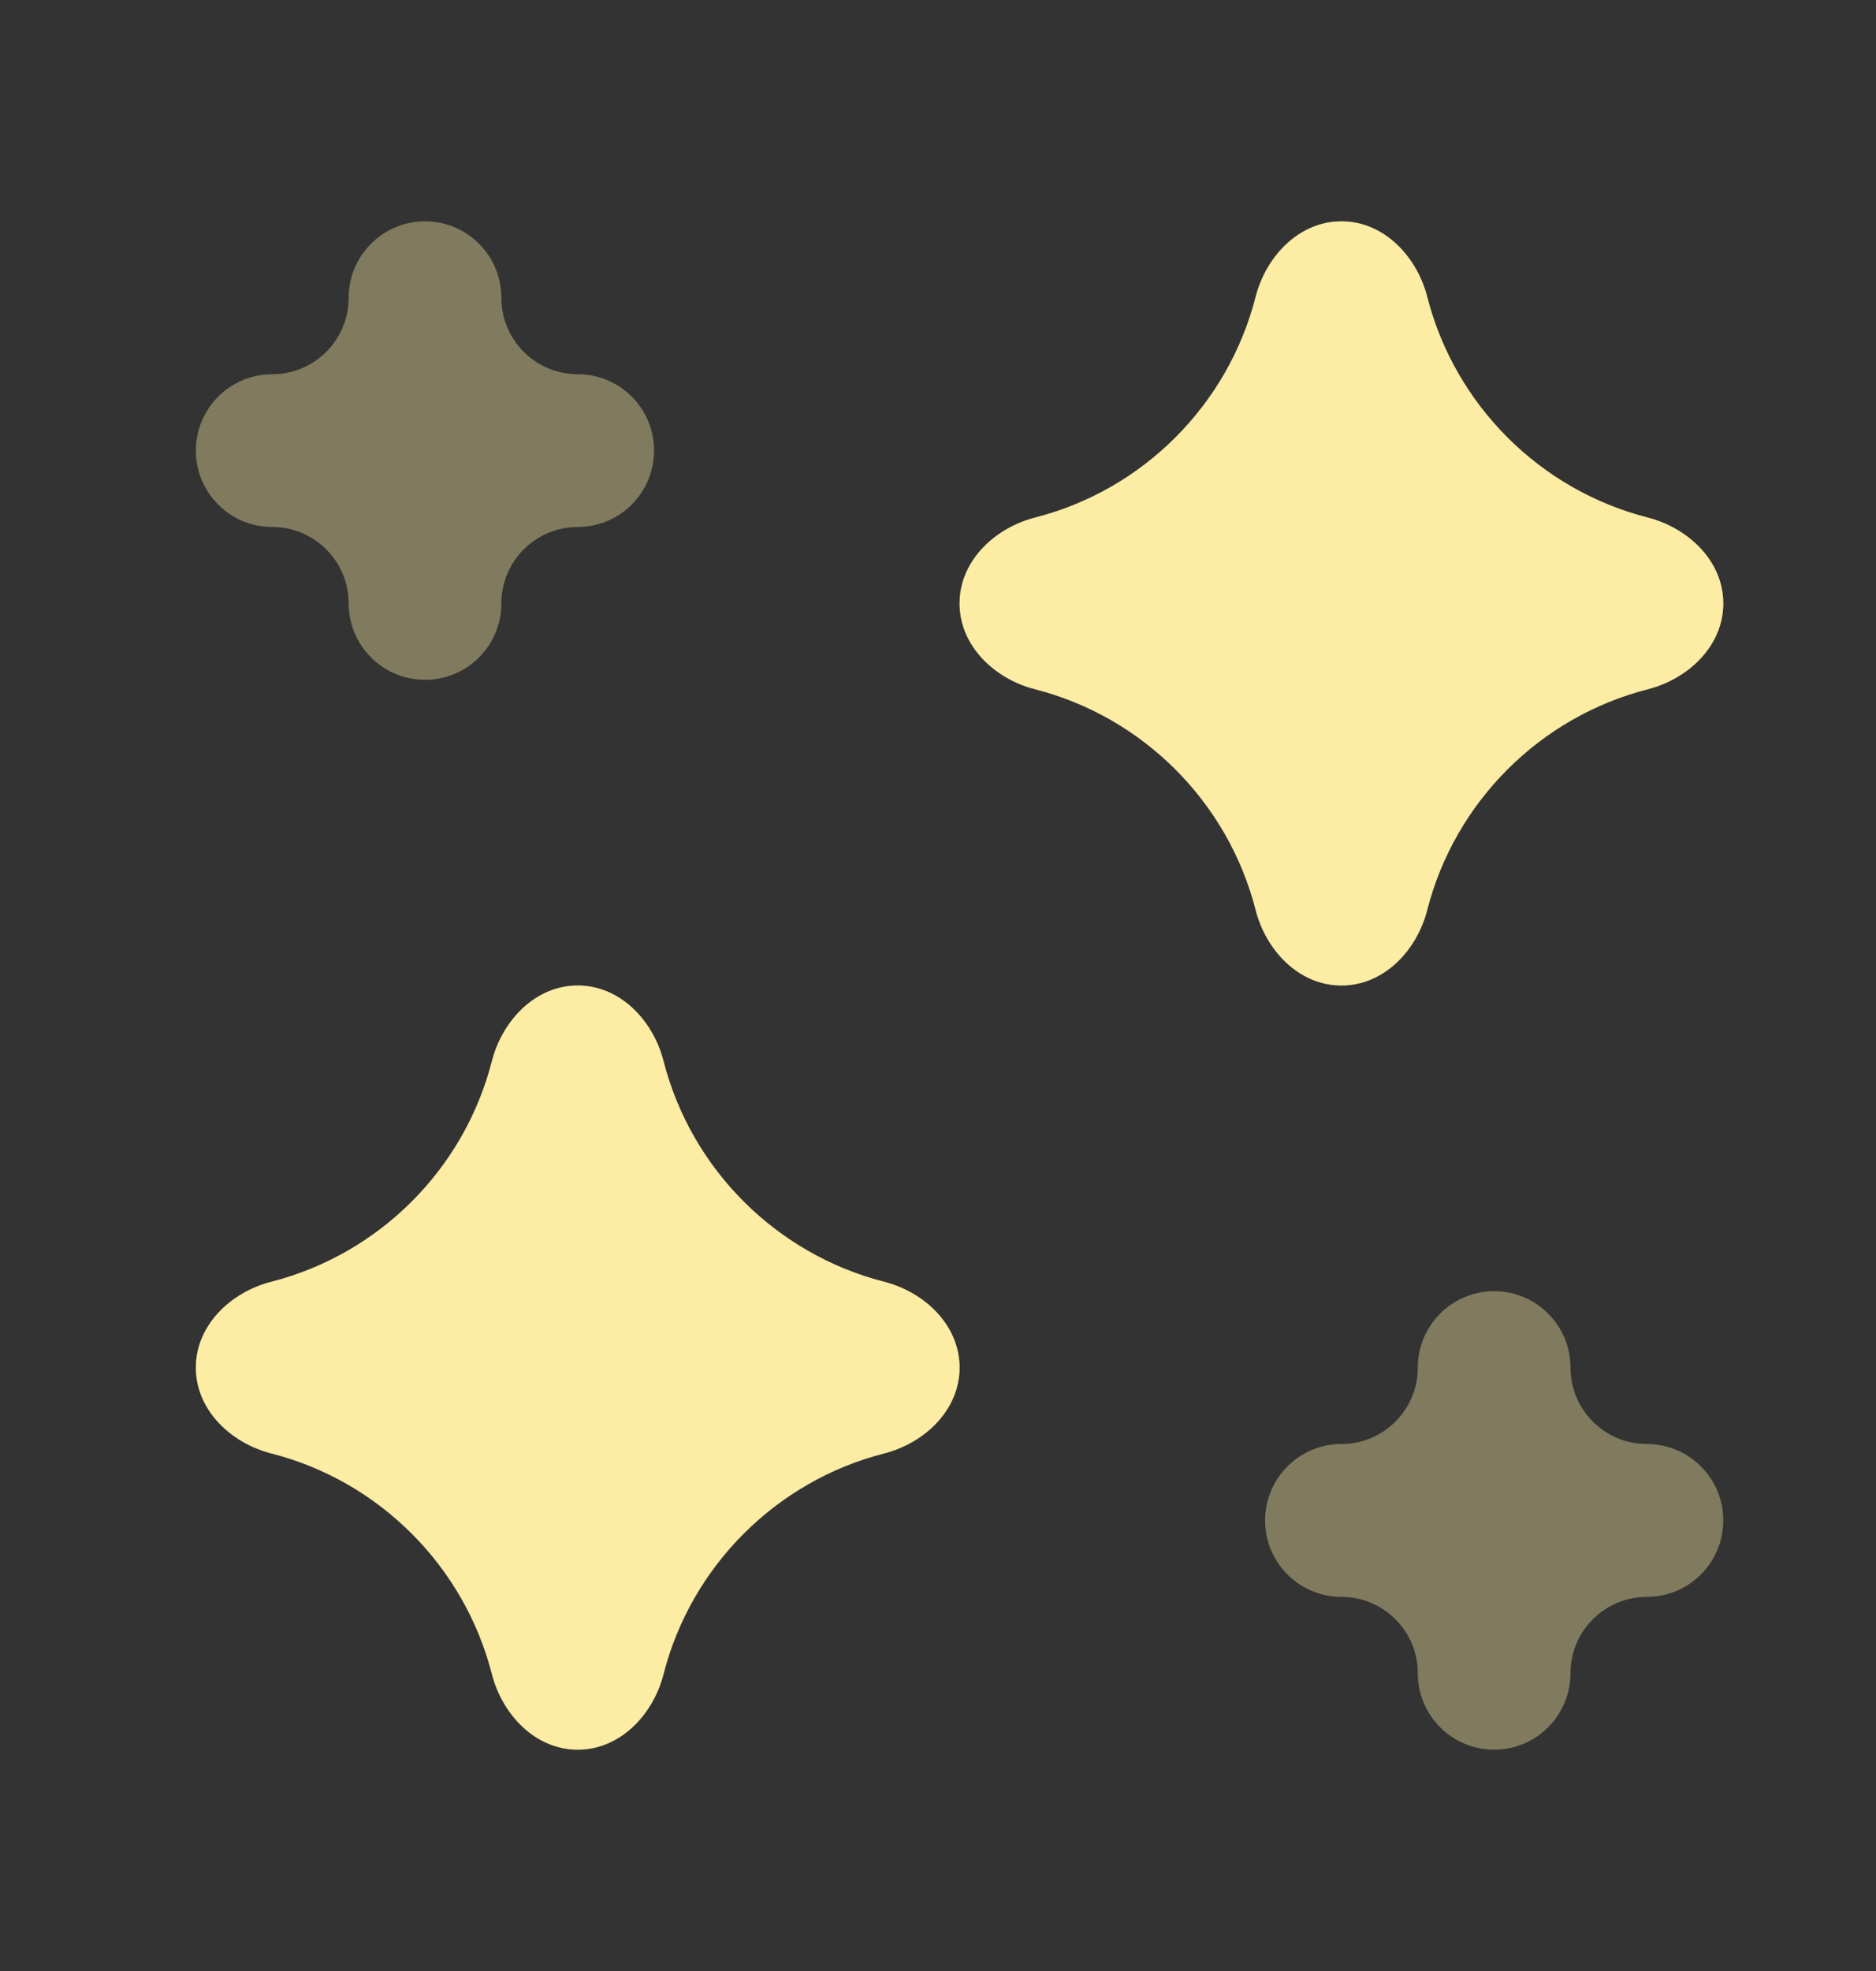 <svg width="20" height="21" viewBox="0 0 20 21" fill="none" xmlns="http://www.w3.org/2000/svg">
<rect x="0" y="0" width="20" height="21" fill="#333333" stroke="none"/>
<path d="M5.244 17.836C5.356 18.272 5.71 18.642 6.159 18.642C6.609 18.642 6.963 18.272 7.074 17.836C7.368 16.687 8.275 15.78 9.424 15.486C9.86 15.375 10.23 15.021 10.23 14.571C10.23 14.121 9.86 13.767 9.424 13.656C8.275 13.362 7.368 12.455 7.074 11.306C6.963 10.87 6.609 10.5 6.159 10.5C5.71 10.5 5.356 10.87 5.244 11.306C4.95 12.455 4.044 13.362 2.894 13.656C2.459 13.767 2.088 14.121 2.088 14.571C2.088 15.021 2.459 15.375 2.894 15.486C4.044 15.78 4.95 16.687 5.244 17.836ZM16.743 14.571C16.743 14.121 16.379 13.757 15.929 13.757C15.479 13.757 15.115 14.121 15.115 14.571C15.115 15.021 14.75 15.385 14.301 15.385C13.851 15.385 13.487 15.75 13.487 16.199C13.487 16.649 13.851 17.014 14.301 17.014C14.75 17.014 15.115 17.378 15.115 17.828C15.115 18.277 15.479 18.642 15.929 18.642C16.379 18.642 16.743 18.277 16.743 17.828C16.743 17.378 17.108 17.014 17.558 17.014C18.007 17.014 18.372 16.649 18.372 16.199C18.372 15.75 18.007 15.385 17.558 15.385C17.108 15.385 16.743 15.021 16.743 14.571ZM15.216 3.164C15.105 2.729 14.751 2.358 14.301 2.358C13.851 2.358 13.497 2.729 13.386 3.164C13.092 4.314 12.185 5.221 11.036 5.514C10.6 5.626 10.23 5.98 10.23 6.429C10.23 6.879 10.6 7.233 11.036 7.344C12.185 7.638 13.092 8.545 13.386 9.694C13.497 10.13 13.851 10.5 14.301 10.5C14.751 10.5 15.105 10.13 15.216 9.694C15.51 8.545 16.417 7.638 17.566 7.344C18.002 7.233 18.372 6.879 18.372 6.429C18.372 5.98 18.002 5.626 17.566 5.514C16.417 5.221 15.51 4.314 15.216 3.164ZM3.717 6.429C3.717 6.879 4.082 7.243 4.531 7.243C4.981 7.243 5.345 6.879 5.345 6.429C5.345 5.98 5.71 5.615 6.159 5.615C6.609 5.615 6.973 5.25 6.973 4.801C6.973 4.351 6.609 3.987 6.159 3.987C5.71 3.987 5.345 3.622 5.345 3.173C5.345 2.723 4.981 2.358 4.531 2.358C4.082 2.358 3.717 2.723 3.717 3.173C3.717 3.622 3.352 3.987 2.903 3.987C2.453 3.987 2.088 4.351 2.088 4.801C2.088 5.251 2.453 5.615 2.903 5.615C3.352 5.615 3.717 5.98 3.717 6.429Z" fill="#FCECA4" fill-opacity="0.38"/>
<path d="M5.244 17.836C5.356 18.272 5.71 18.642 6.159 18.642C6.609 18.642 6.963 18.272 7.074 17.836C7.368 16.687 8.275 15.78 9.424 15.486C9.86 15.375 10.23 15.021 10.23 14.571C10.23 14.121 9.86 13.767 9.424 13.656C8.275 13.362 7.368 12.455 7.074 11.306C6.963 10.87 6.609 10.5 6.159 10.5C5.71 10.5 5.356 10.87 5.244 11.306C4.95 12.455 4.044 13.362 2.894 13.656C2.459 13.767 2.088 14.121 2.088 14.571C2.088 15.021 2.459 15.375 2.894 15.486C4.044 15.78 4.95 16.687 5.244 17.836ZM15.216 3.164C15.105 2.729 14.751 2.358 14.301 2.358C13.851 2.358 13.497 2.729 13.386 3.164C13.092 4.314 12.185 5.221 11.036 5.514C10.6 5.626 10.23 5.98 10.23 6.429C10.23 6.879 10.6 7.233 11.036 7.344C12.185 7.638 13.092 8.545 13.386 9.694C13.497 10.13 13.851 10.5 14.301 10.5C14.751 10.5 15.105 10.13 15.216 9.694C15.51 8.545 16.417 7.638 17.566 7.344C18.002 7.233 18.372 6.879 18.372 6.429C18.372 5.98 18.002 5.626 17.566 5.514C16.417 5.221 15.51 4.314 15.216 3.164Z" fill="#FCECA4"/>
</svg>
